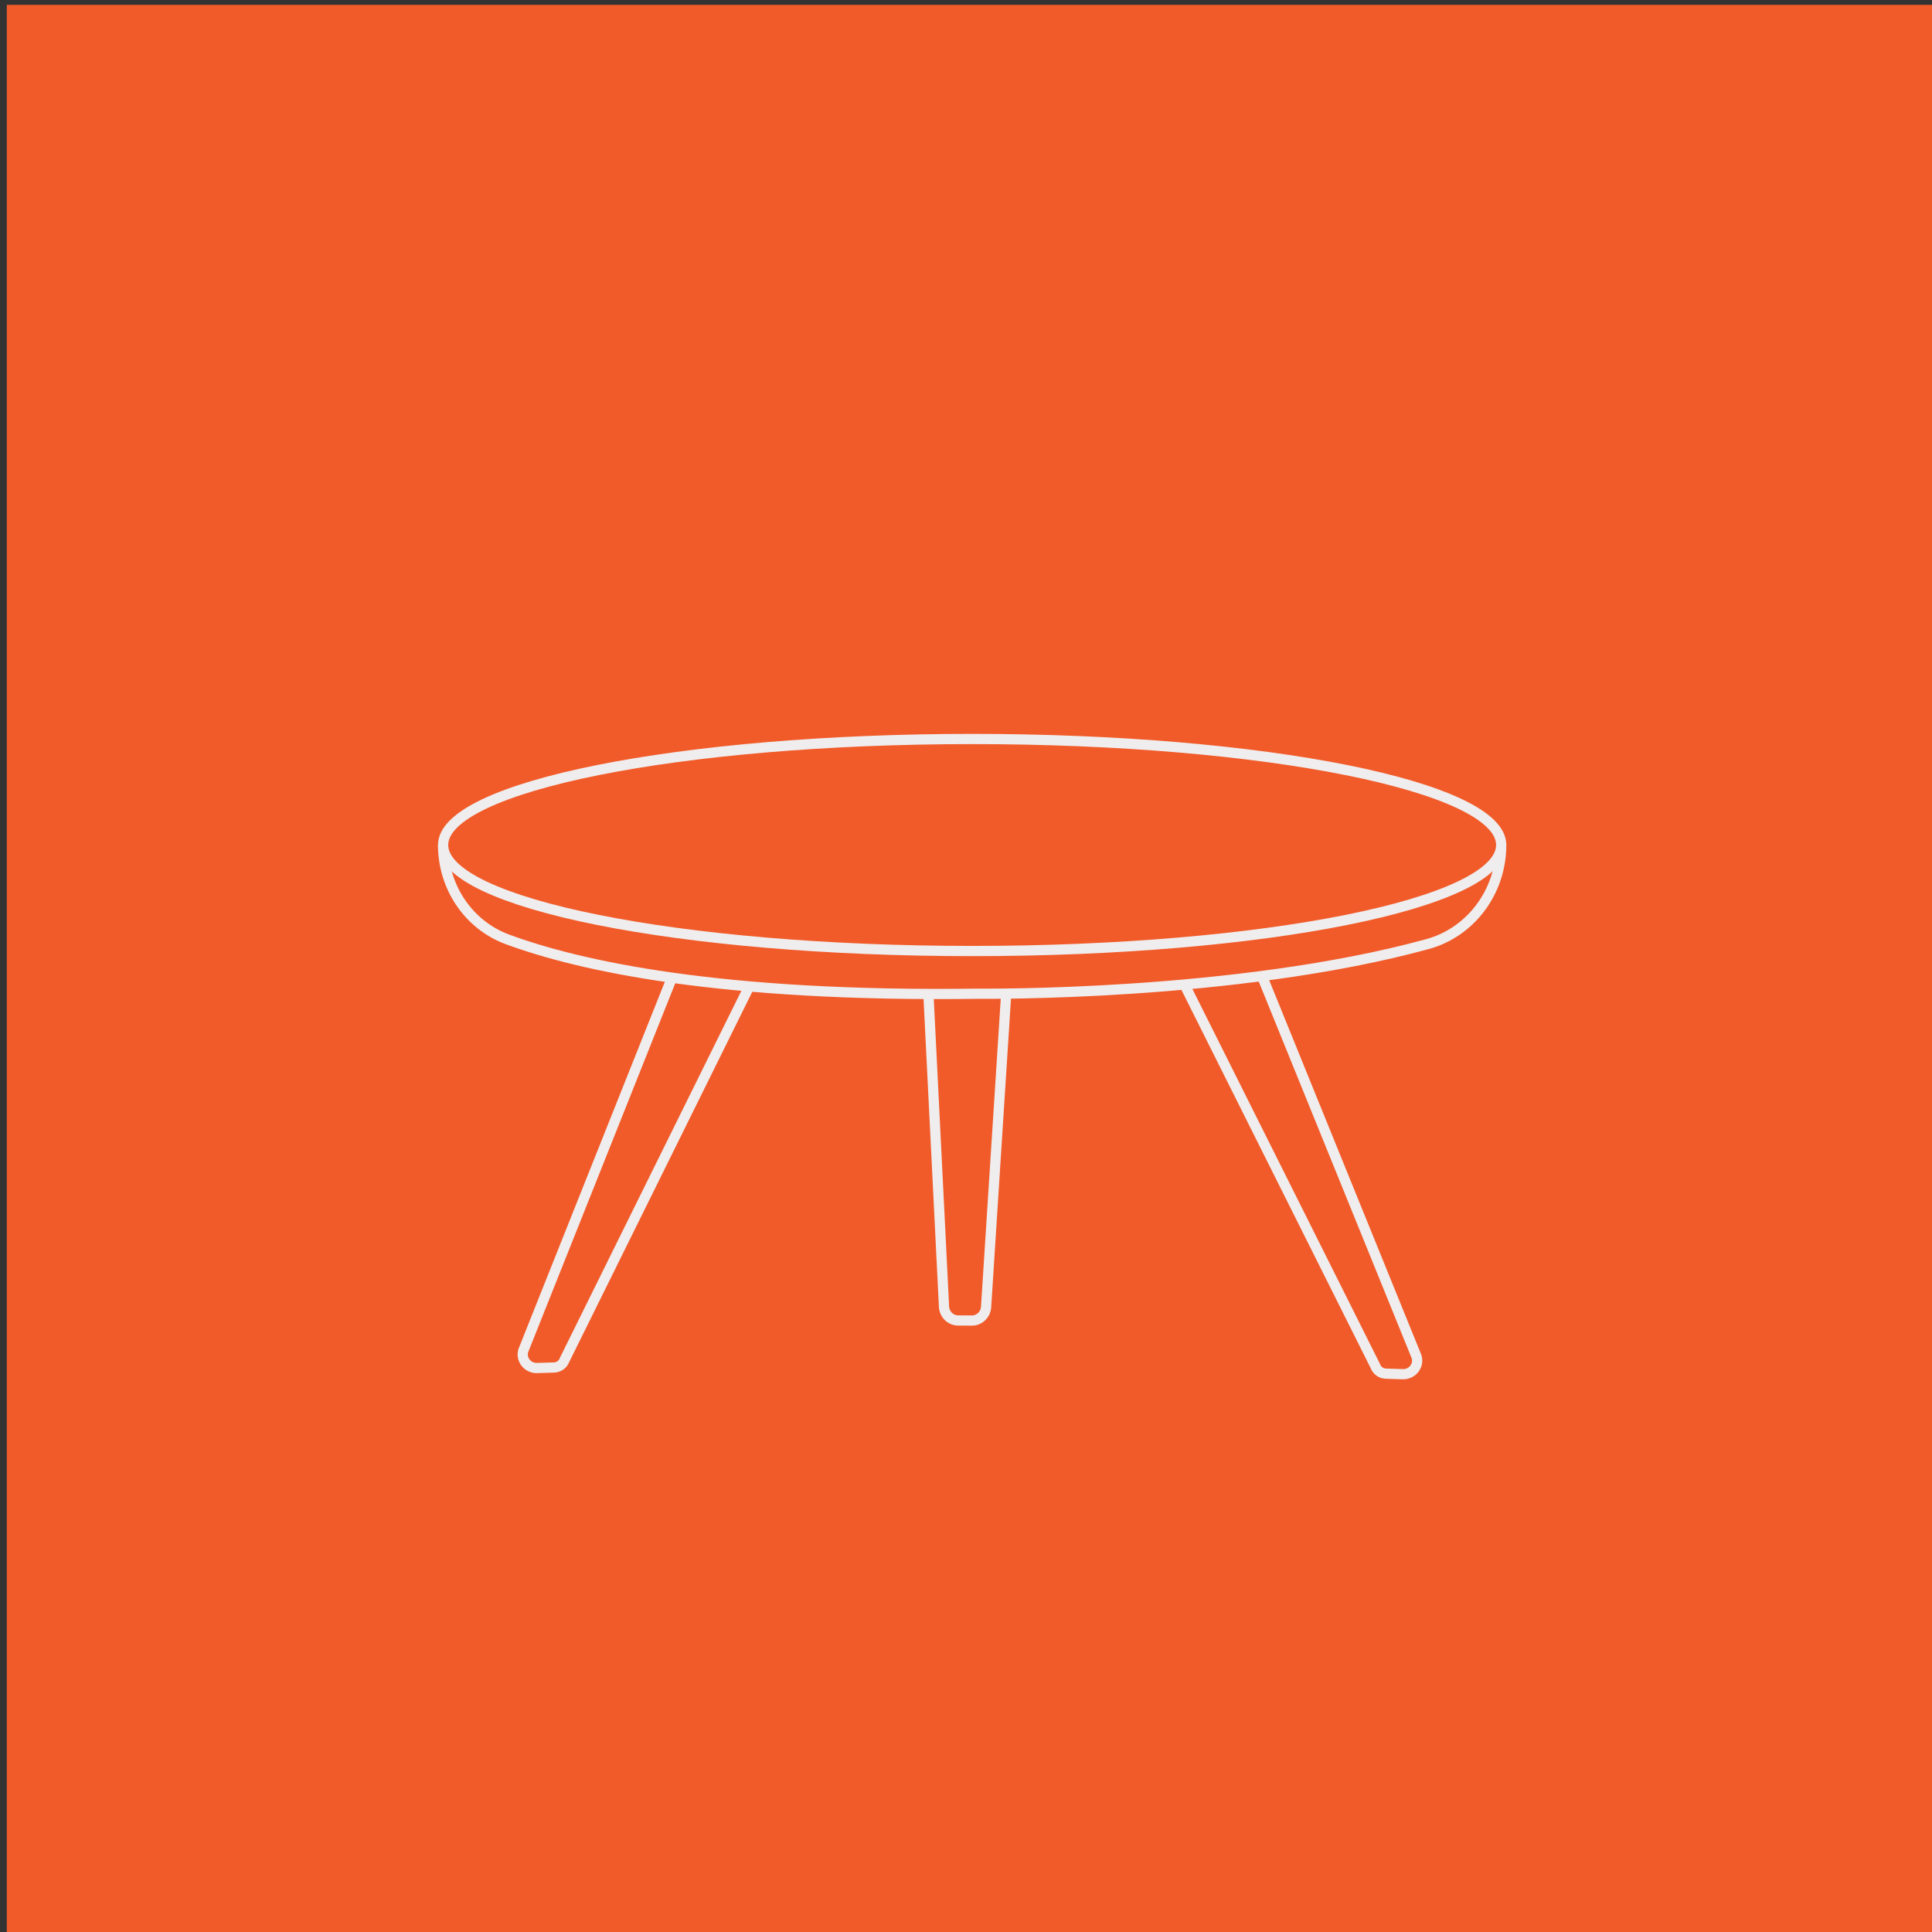 <?xml version="1.0" encoding="UTF-8"?><svg id="Layer_1" xmlns="http://www.w3.org/2000/svg" viewBox="0 0 800 800"><rect x="0" y="0" width="800" height="800" fill="#333333" stroke="none"/><defs><style>.cls-1{stroke-width:0px;}.cls-1,.cls-2{fill:#f15b29;}.cls-2{stroke:#efedee;stroke-miterlimit:10;stroke-width:4.23px;}</style></defs><rect class="cls-1" x="2.82" y="2" width="799.98" height="800"/><path class="cls-2" d="M384.37,410.25l6.51,130.49c.01,3.32,2.62,6.02,5.85,6.04l5.69.03c3.09.02,5.66-2.42,5.9-5.59l8.4-130.96"/><path class="cls-2" d="M522.58,404.19l63.97,157.53c1.19,3.7-1.73,7.43-5.7,7.3l-6.82-.21c-2.03,0-3.83-1.24-4.51-3.11l-79.29-158.48"/><path class="cls-2" d="M278.51,404.19l-61.79,154.98c-1.19,3.7,1.73,7.43,5.7,7.3l6.82-.21c2.03,0,3.83-1.24,4.51-3.11l77.11-155.94"/><path class="cls-2" d="M183.47,349.9h0c0,17.5,10.63,33.16,26.63,39.07,29.4,10.86,87.57,24.01,195.38,22.5,0,0,106.1,1.27,185.65-20.55,18.01-4.94,30.49-21.83,30.49-41.02h0"/><path class="cls-2" d="M621.62,349.9c-.05,24.25-98.25,43.92-219.07,43.9-120.99-.01-219.07-19.66-219.07-43.9s98.08-43.9,219.07-43.9,219.13,19.66,219.07,43.9Z"/></svg>